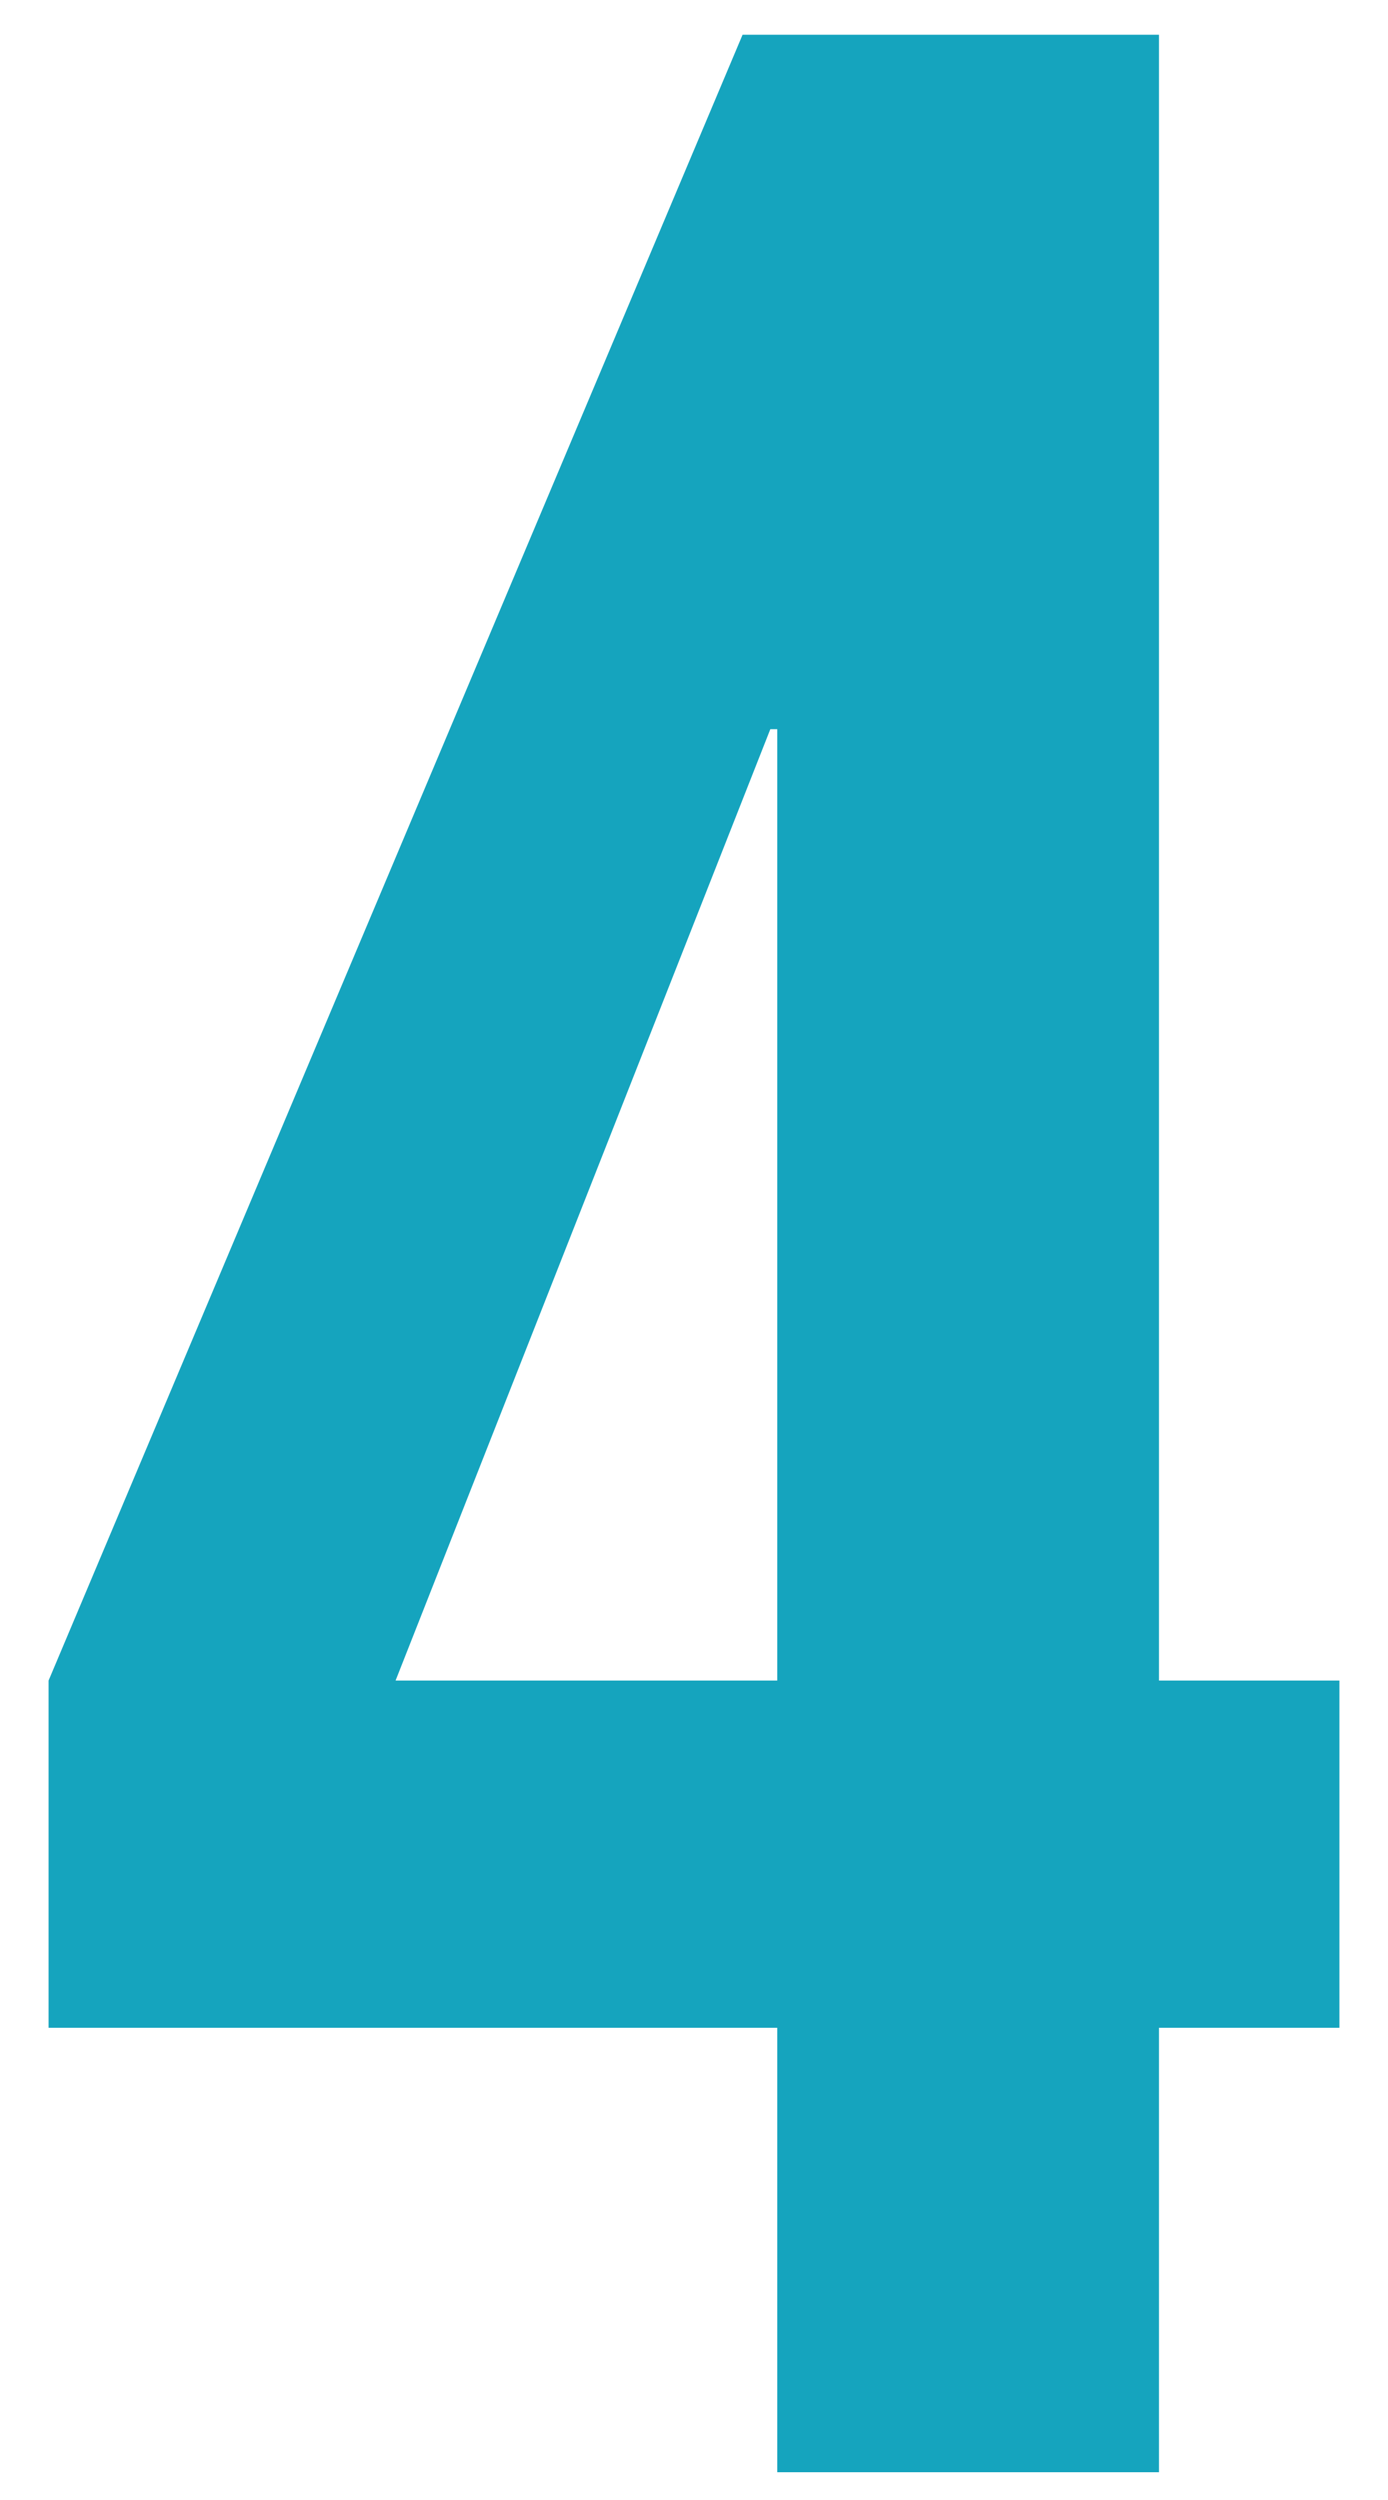 <?xml version="1.0" encoding="utf-8"?>
<!-- Generator: Adobe Illustrator 24.2.3, SVG Export Plug-In . SVG Version: 6.00 Build 0)  -->
<svg version="1.1" id="レイヤー_1" xmlns="http://www.w3.org/2000/svg" xmlns:xlink="http://www.w3.org/1999/xlink" x="0px"
	 y="0px" width="20px" height="36px" viewBox="0 0 20 36" style="enable-background:new 0 0 20 36;" xml:space="preserve">
<style type="text/css">
	.st0{fill:#15A4BE;}
</style>
<g>
	<path class="st0" d="M11.2,29.2H0.7v-5l10-23.7h6v23.7h2.6v5h-2.6v6.4h-5.5V29.2z M11.2,24.2V10.5h-0.1L5.7,24.2H11.2z"/>
</g>
</svg>
